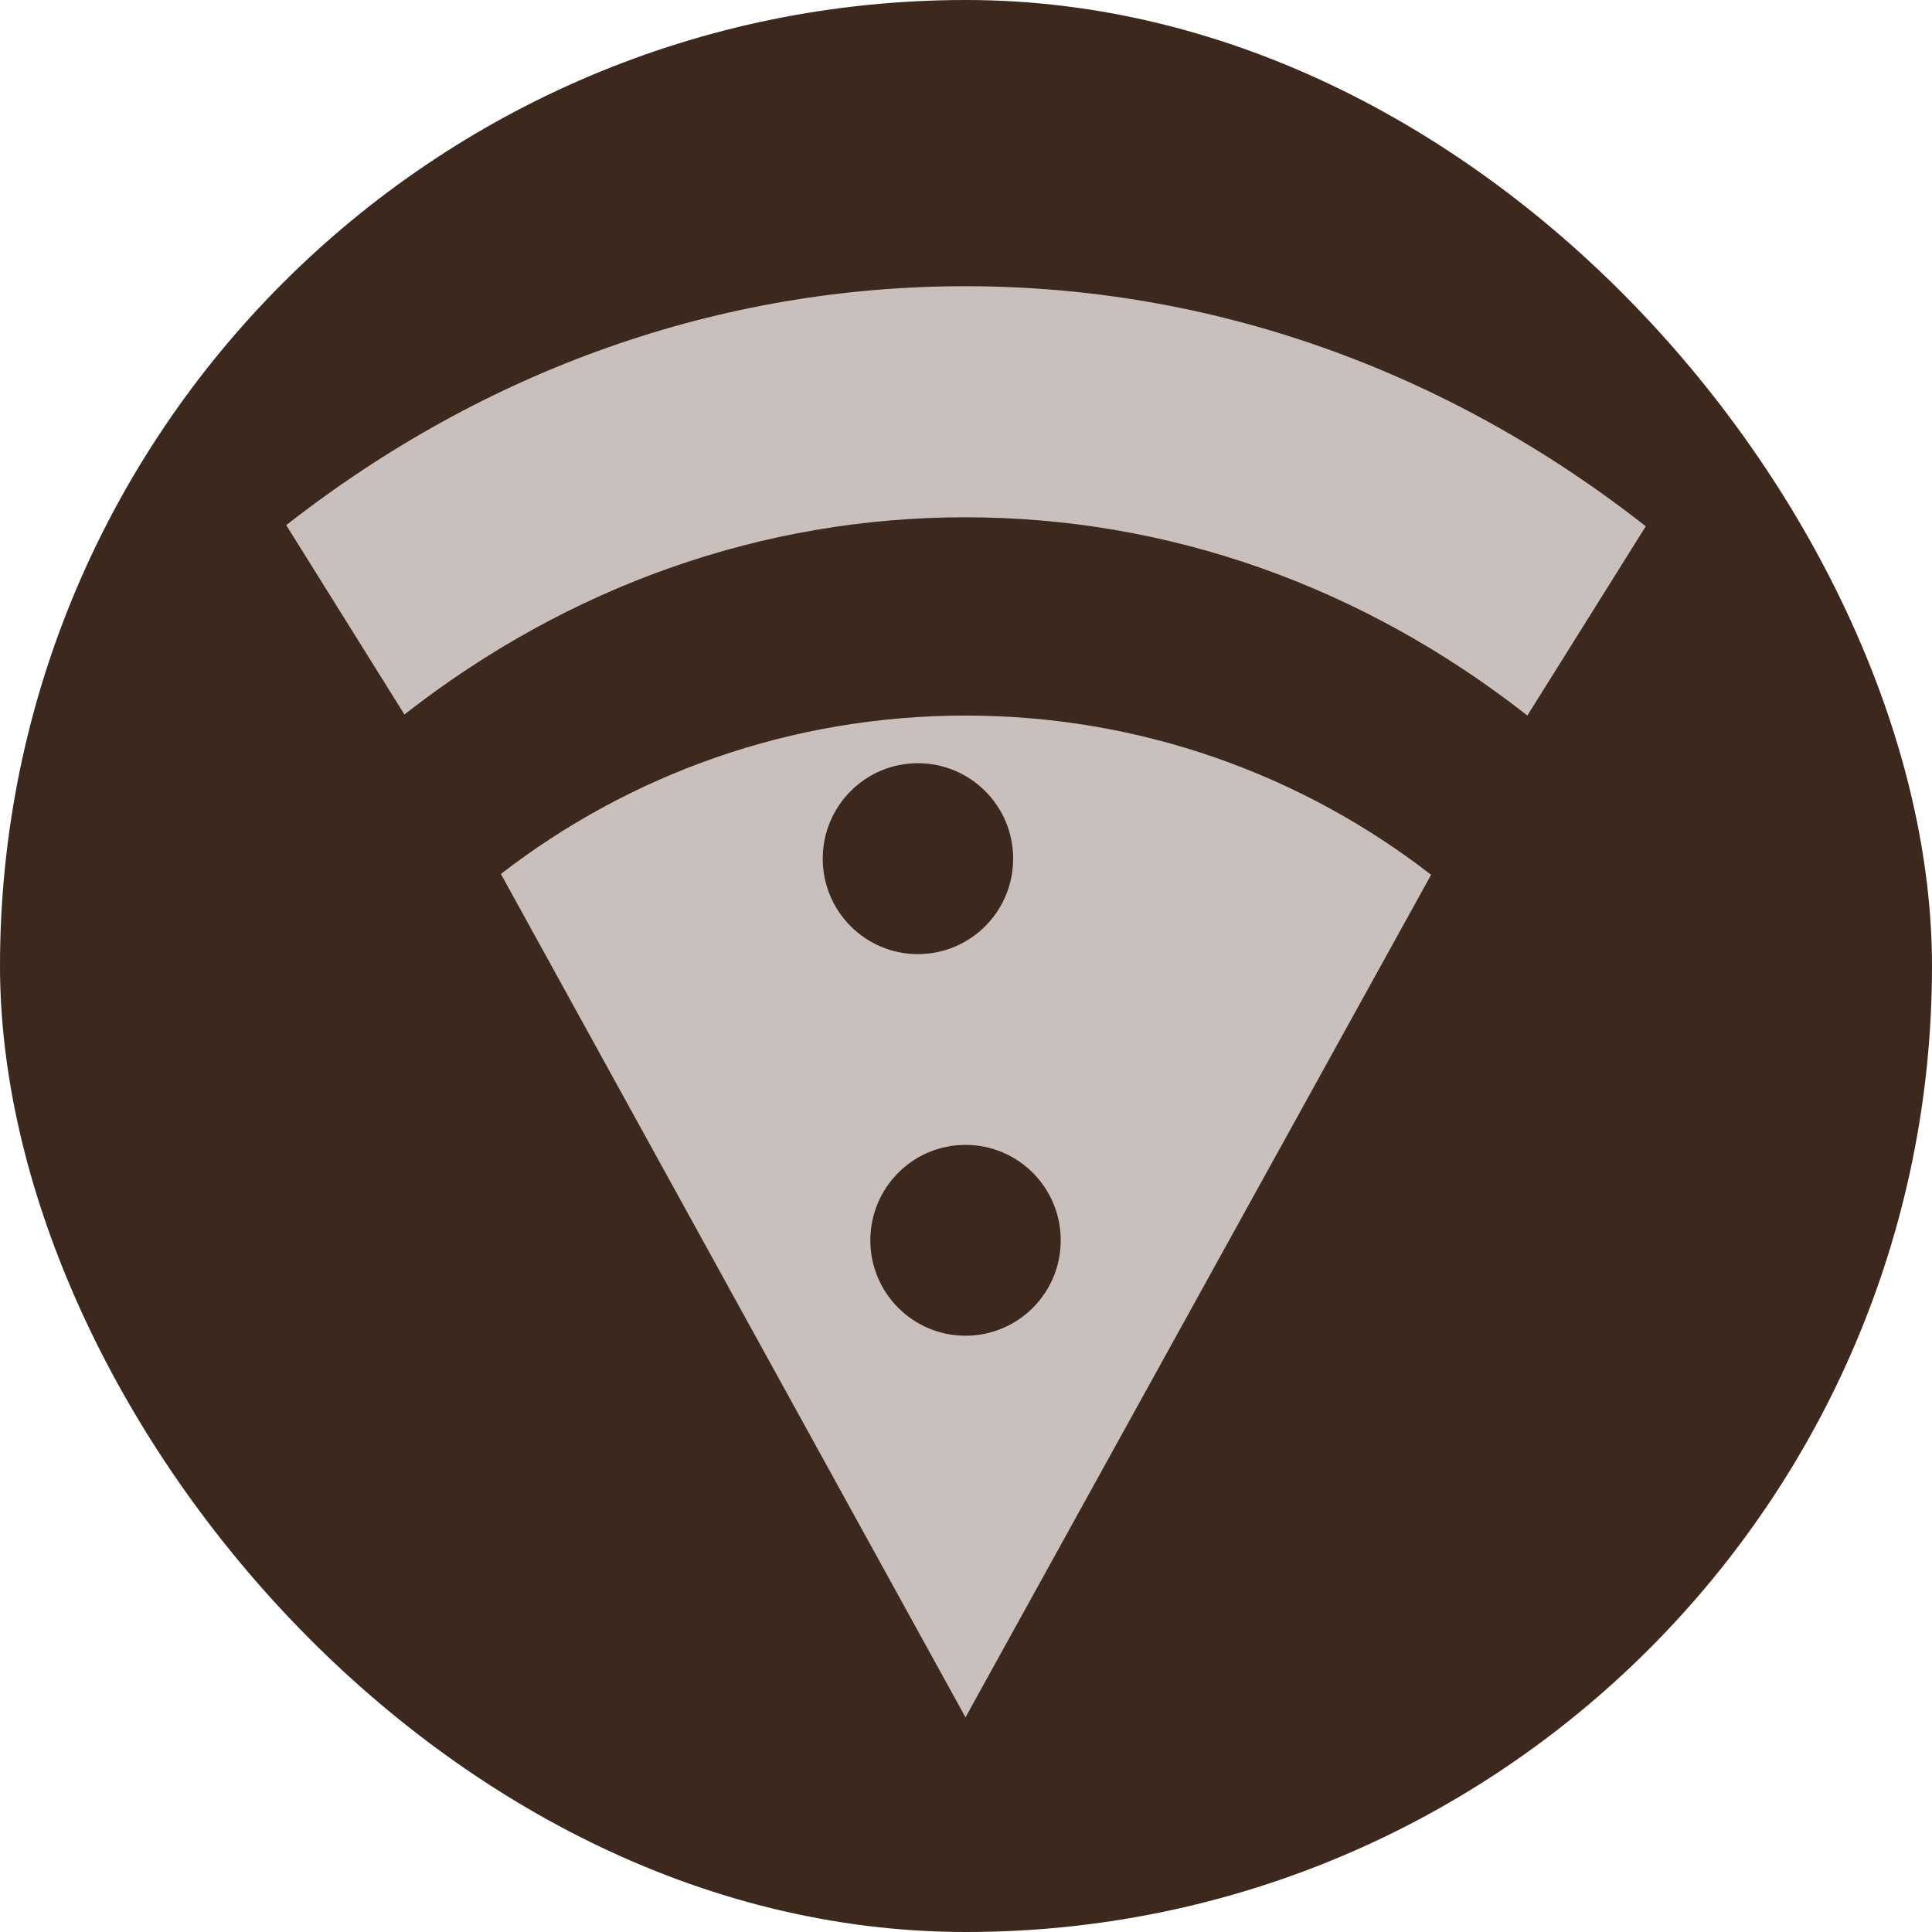 <svg width="27" height="27" viewBox="0 0 27 27" fill="none" xmlns="http://www.w3.org/2000/svg">
<rect width="27" height="27" rx="13.5" fill="#3D281E"/>
<path d="M13.493 10C11.049 10 8.796 10.825 7 12.214L13.493 24L20 12.225C18.201 10.831 15.944 10 13.493 10ZM11.498 12C11.498 11.263 12.093 10.666 12.828 10.666C13.563 10.666 14.159 11.263 14.159 12C14.159 12.737 13.563 13.334 12.828 13.334C12.093 13.334 11.498 12.737 11.498 12ZM13.493 18.667C12.758 18.667 12.163 18.07 12.163 17.334C12.163 16.597 12.758 16 13.493 16C14.229 16 14.824 16.597 14.824 17.334C14.824 18.07 14.229 18.667 13.493 18.667Z" fill="#C9C0BD"/>
<path d="M21.344 9.999C19.035 8.187 16.32 7.229 13.49 7.229C10.668 7.229 7.957 8.183 5.652 9.985L4 7.339C6.792 5.154 10.074 4 13.49 4C16.916 4 20.205 5.16 23 7.355L21.345 10L21.344 9.999Z" fill="#C9C0BD"/>
</svg>
